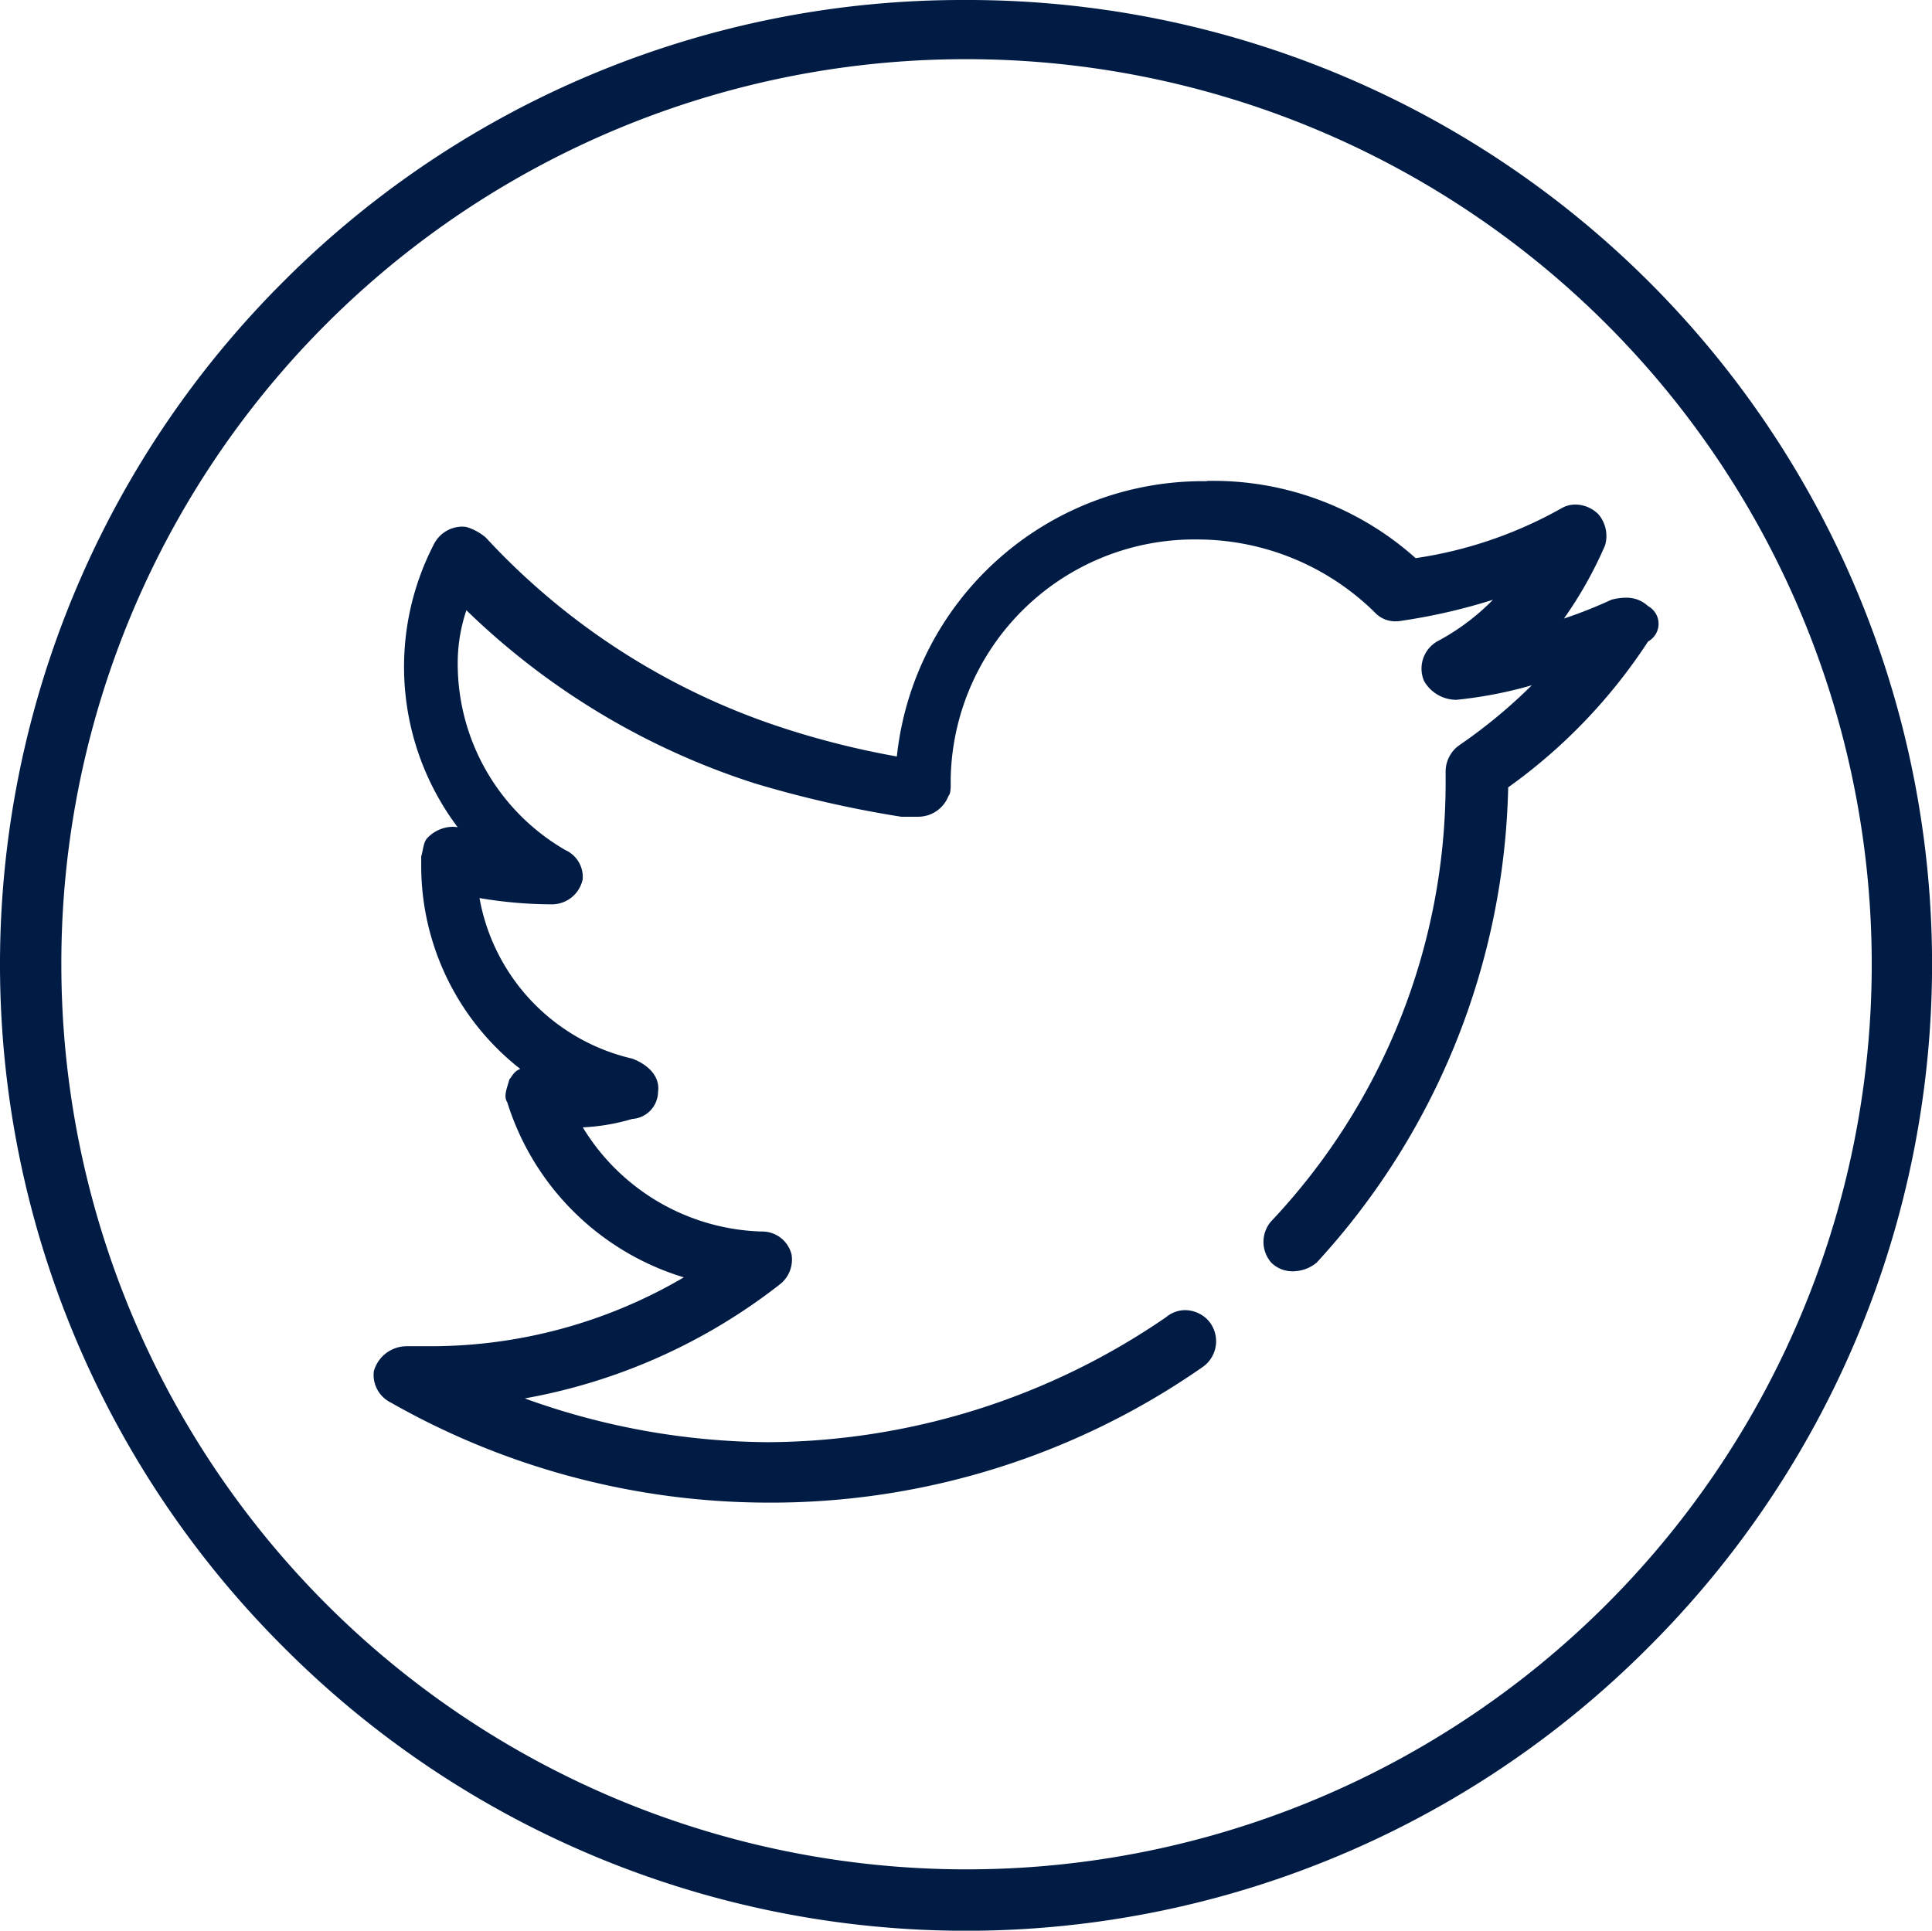 <svg xmlns="http://www.w3.org/2000/svg" id="Group_2334" width="43.024" height="43" viewBox="0 0 43.024 43">
    <defs>
        <style>
            .cls-1{fill:#001c45;fill-rule:evenodd}
        </style>
    </defs>
    <path id="Path_15367" d="M201.089 183.474a20.158 20.158 0 1 1-20.122 20.181 20.138 20.138 0 0 1 20.122-20.181zm0-1.318a21.348 21.348 0 0 0-15.175 6.269 21.473 21.473 0 0 0 0 30.415 21.444 21.444 0 0 0 30.4 0 21.476 21.476 0 0 0-15.223-36.684z" class="cls-1" transform="translate(-179.601 -182.156)"/>
    <path id="Path_15368" d="M203.437 188.908a6.858 6.858 0 0 0-6.9 6.131 18.8 18.8 0 0 1-2.589-.653 15.569 15.569 0 0 1-6.565-4.223 1.2 1.2 0 0 0-.431-.235.829.829 0 0 0-.093-.008.712.712 0 0 0-.624.378 5.939 5.939 0 0 0 .523 6.318.623.623 0 0 0-.121-.011.8.8 0 0 0-.547.241c-.1.094-.1.281-.145.418v.235a5.748 5.748 0 0 0 2.207 4.5c-.145.046-.193.184-.243.23-.048.188-.14.375-.048.511a5.917 5.917 0 0 0 3.932 3.9 11.137 11.137 0 0 1-5.606 1.534h-.576a.761.761 0 0 0-.721.557.686.686 0 0 0 .383.7 17.033 17.033 0 0 0 8.39 2.226 16.806 16.806 0 0 0 9.681-3.018.7.7 0 0 0 .1-1.069.716.716 0 0 0-.487-.2.668.668 0 0 0-.423.156 15.774 15.774 0 0 1-8.868 2.785 16.145 16.145 0 0 1-5.415-.975 12.9 12.9 0 0 0 5.7-2.555.7.7 0 0 0 .241-.651.673.673 0 0 0-.672-.511 4.824 4.824 0 0 1-3.977-2.32 4.585 4.585 0 0 0 1.1-.187.613.613 0 0 0 .576-.6c.048-.327-.193-.6-.576-.744a4.48 4.48 0 0 1-3.4-3.576 9.633 9.633 0 0 0 1.626.14.7.7 0 0 0 .672-.559.656.656 0 0 0-.383-.648 4.794 4.794 0 0 1-2.4-4.133 3.714 3.714 0 0 1 .193-1.21 16.383 16.383 0 0 0 6.425 3.857 24.817 24.817 0 0 0 3.256.742h.383a.722.722 0 0 0 .672-.464c.049-.046.049-.187.049-.235v-.136a5.427 5.427 0 0 1 5.511-5.34 5.643 5.643 0 0 1 3.932 1.623.621.621 0 0 0 .46.2.821.821 0 0 0 .161-.016 13.015 13.015 0 0 0 2.012-.464 5.068 5.068 0 0 1-1.245.929.7.7 0 0 0-.289.881.829.829 0 0 0 .72.418 9.442 9.442 0 0 0 1.679-.324 11.63 11.63 0 0 1-1.629 1.345.724.724 0 0 0-.29.557v.281a14.242 14.242 0 0 1-3.881 9.751.7.7 0 0 0 0 .927.671.671 0 0 0 .48.191.844.844 0 0 0 .527-.191 16.135 16.135 0 0 0 4.267-10.587 12.137 12.137 0 0 0 3.115-3.249.449.449 0 0 0 0-.788.7.7 0 0 0-.5-.187 1.222 1.222 0 0 0-.318.046 10.269 10.269 0 0 1-1.055.418 9.031 9.031 0 0 0 .914-1.626.744.744 0 0 0-.145-.694.733.733 0 0 0-.515-.219.616.616 0 0 0-.3.078 9.4 9.4 0 0 1-3.257 1.116 6.758 6.758 0 0 0-4.649-1.72z" class="cls-1" transform="translate(-176.565 -178.191)"/>
</svg>
